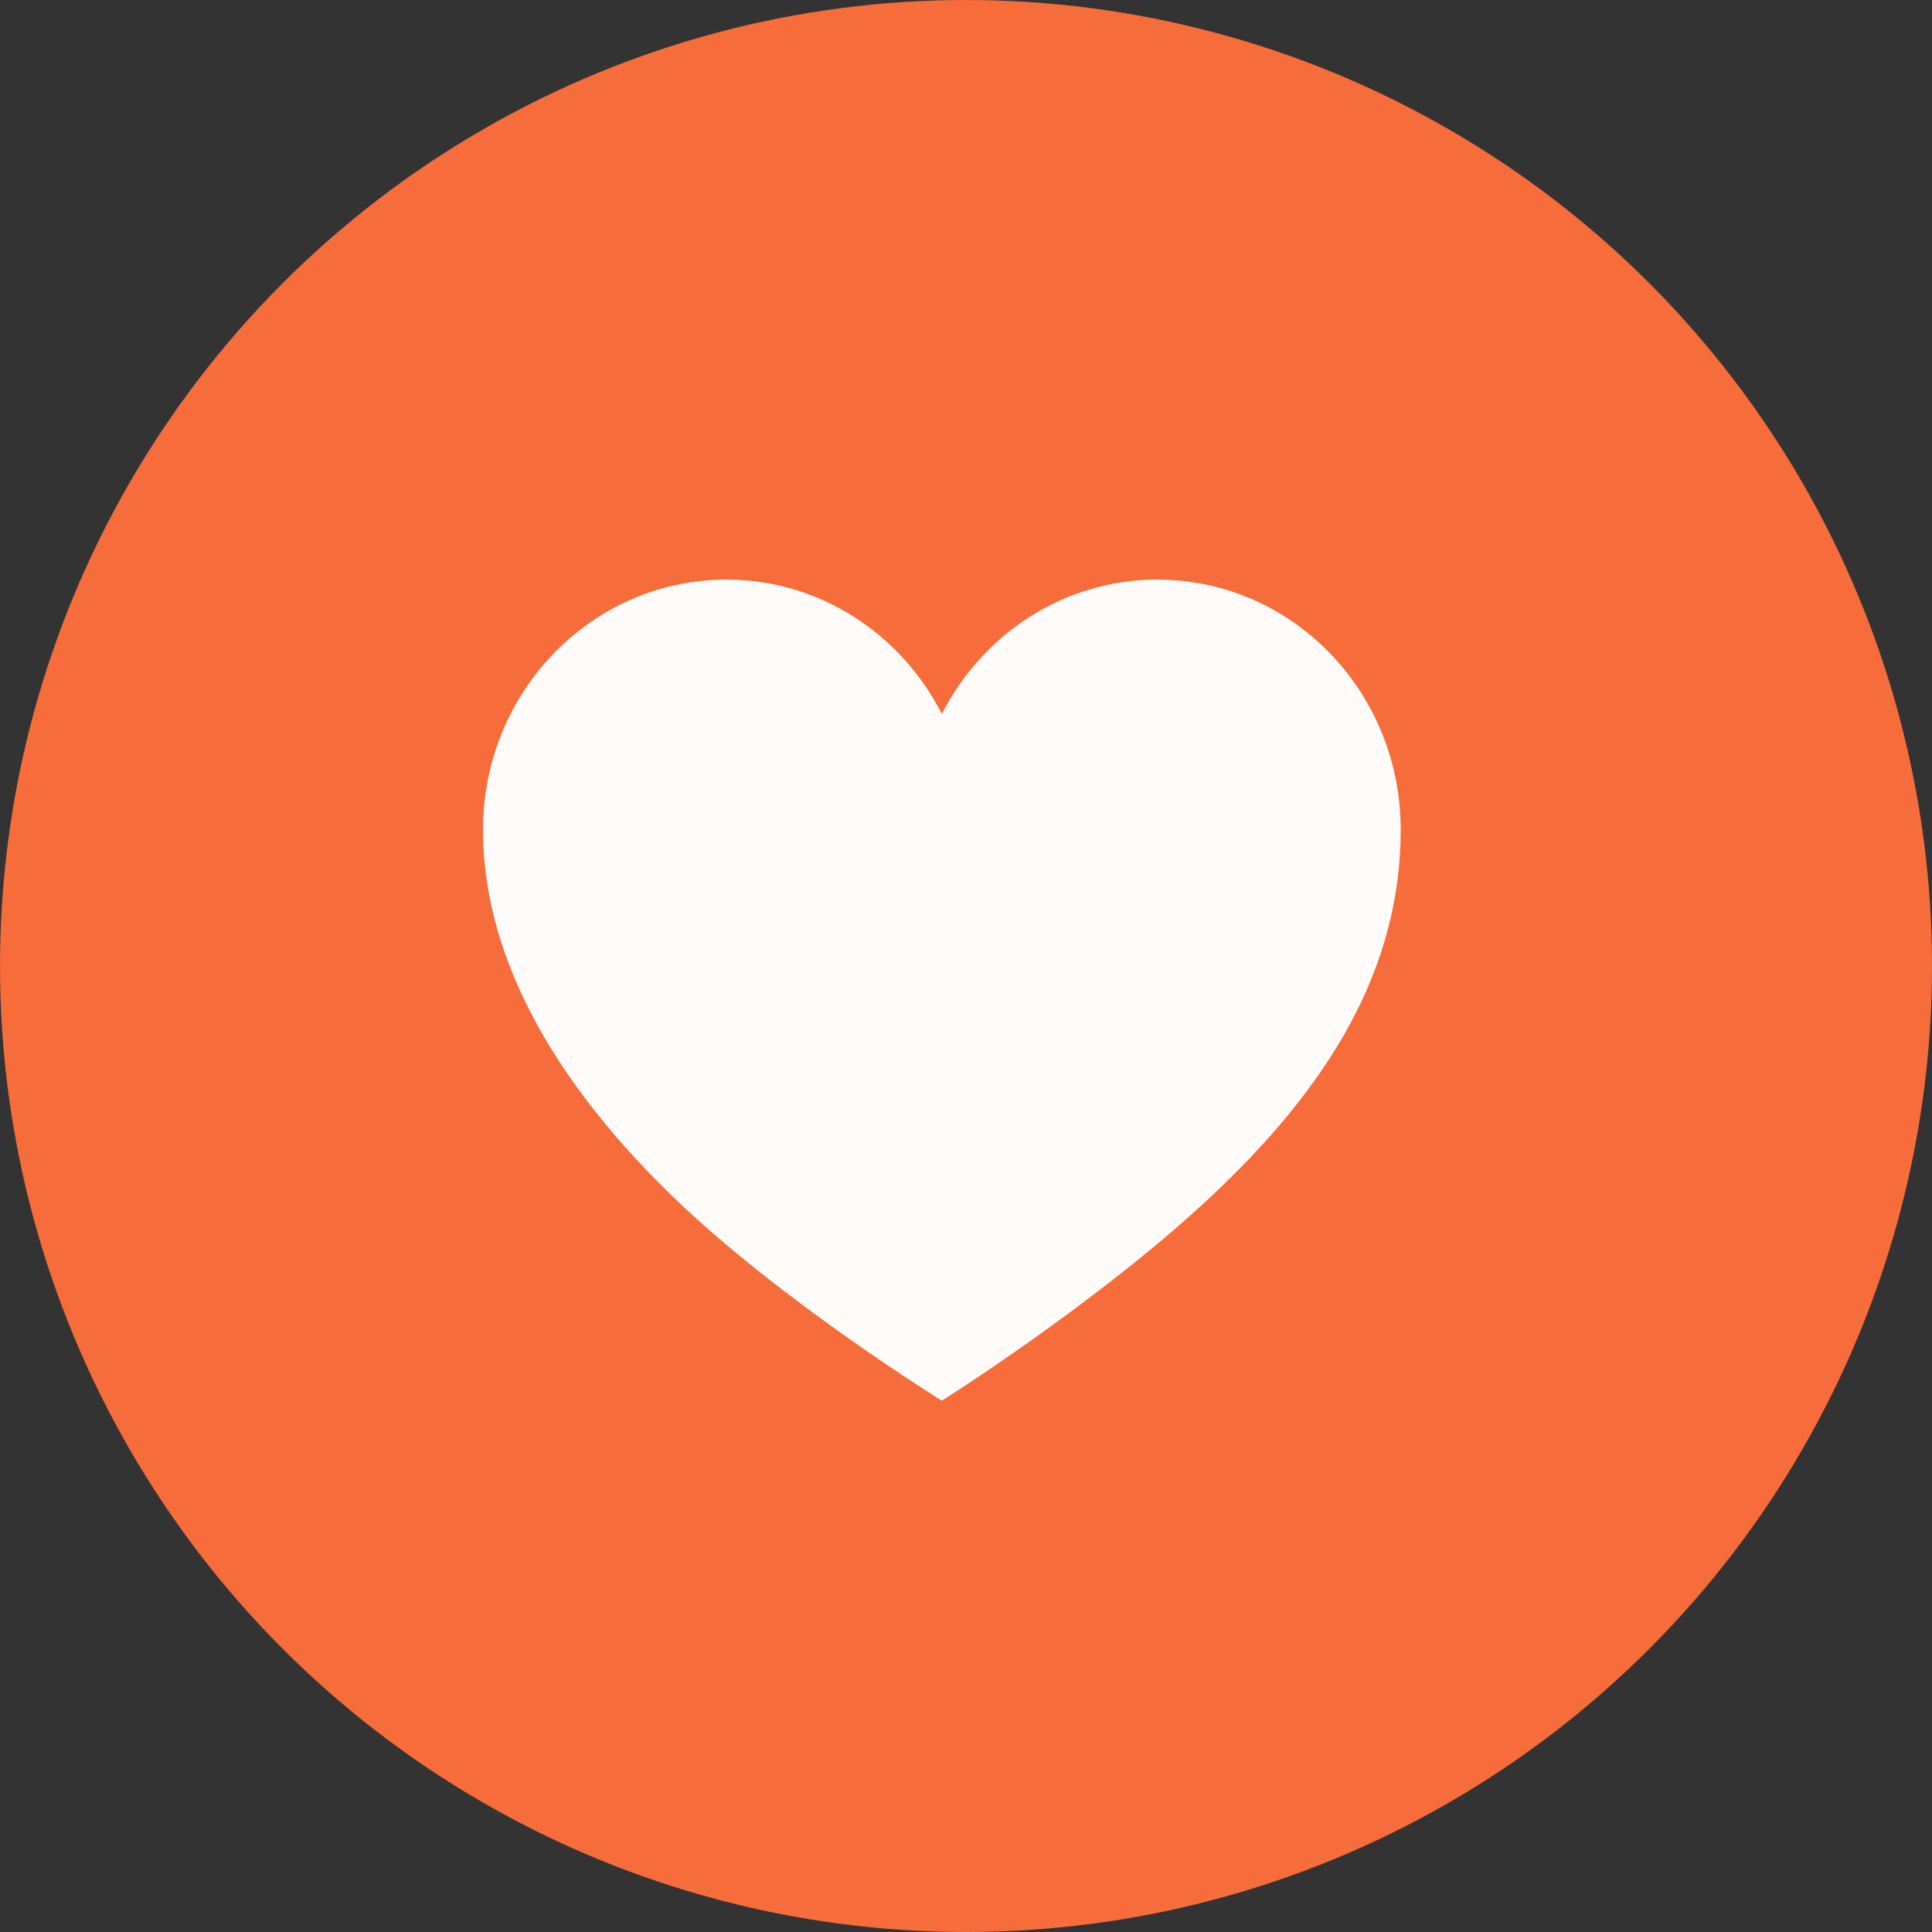 <?xml version="1.0" encoding="UTF-8"?> <svg xmlns="http://www.w3.org/2000/svg" width="40" height="40" viewBox="0 0 40 40" fill="none"><rect x="0" y="0" width="40" height="40" fill="#333333" stroke="none"/><circle cx="20" cy="20" r="20" fill="#F66C3A"></circle><path d="M23.961 12C22.019 12 20.343 13.13 19.5 14.78C18.657 13.13 16.981 12 15.039 12C12.255 12 10 14.32 10 17.177C10 20.032 11.726 22.651 13.957 24.801C16.187 26.951 19.5 29 19.5 29C19.5 29 22.705 26.985 25.043 24.801C27.537 22.472 29 20.041 29 17.177C29 14.312 26.745 12 23.961 12Z" fill="#FFFBF8"></path></svg> 